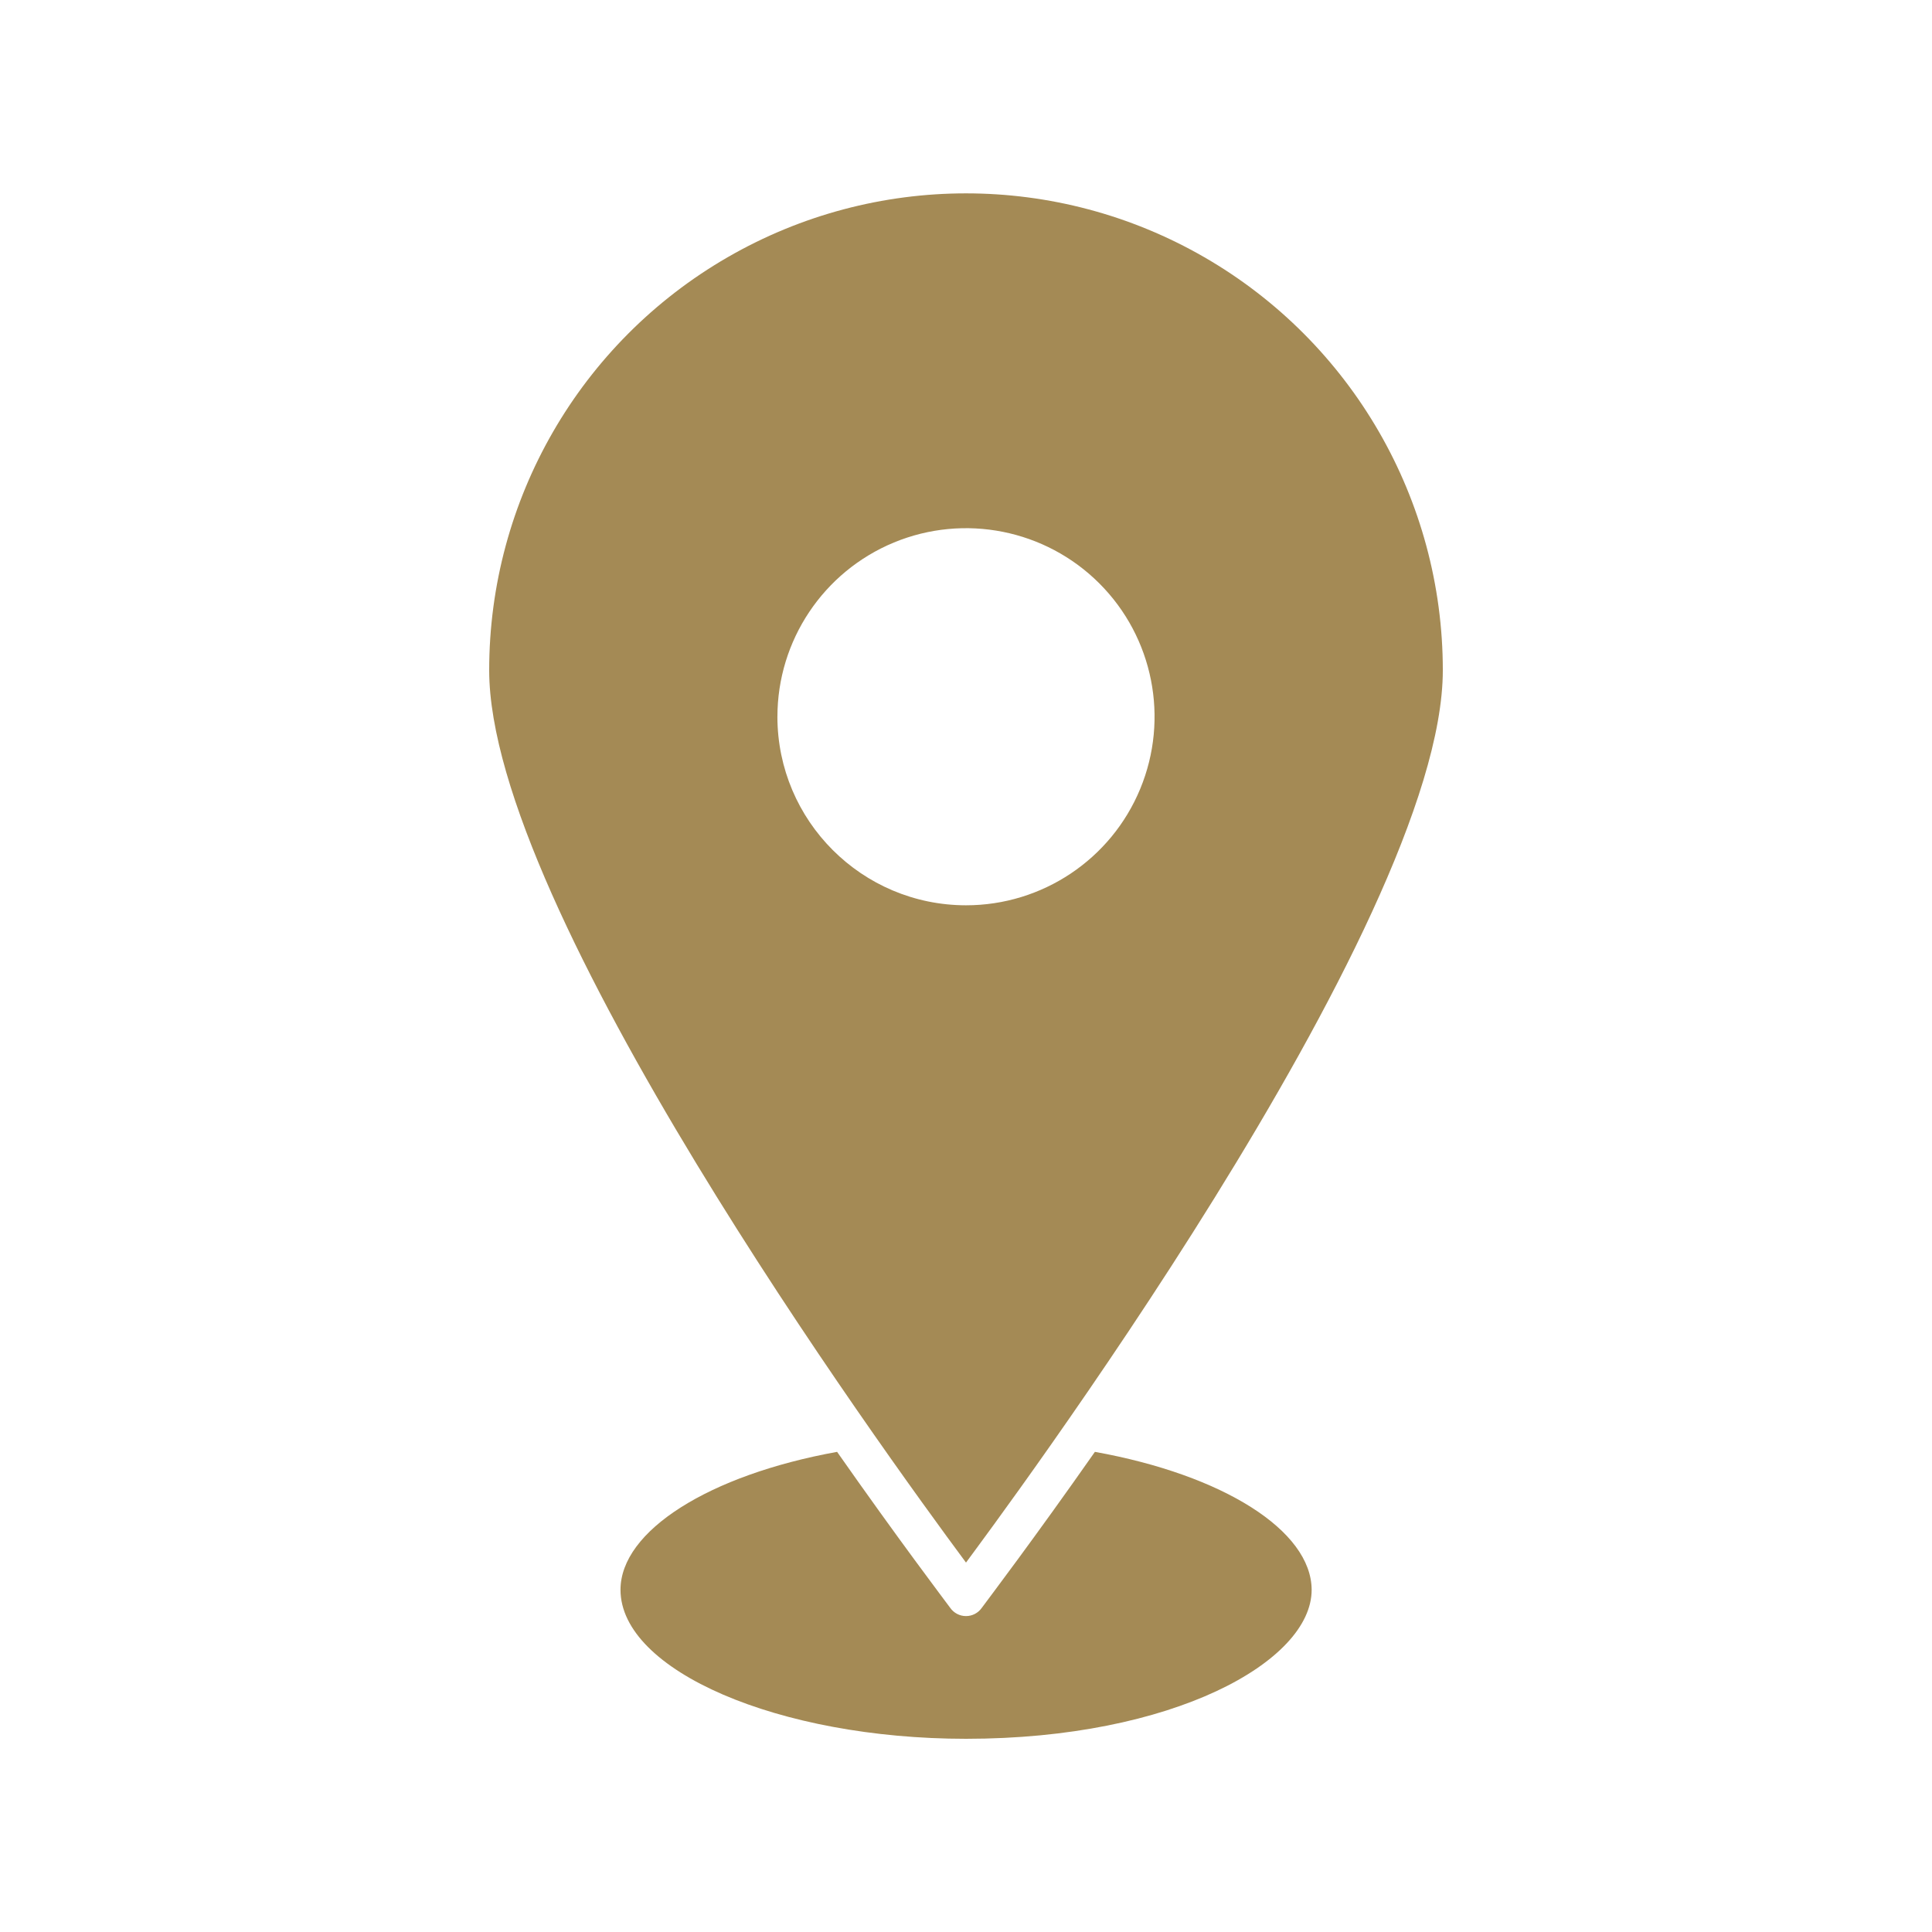 <?xml version="1.0" encoding="UTF-8"?> <svg xmlns="http://www.w3.org/2000/svg" viewBox="0 0 100 100" fill-rule="evenodd"><path d="m56.672 75.148c-3.18 4.539-5.551 7.66-5.852 8.07-0.188 0.27-0.492 0.43-0.82 0.43s-0.633-0.16-0.82-0.43c-0.301-0.41-2.672-3.531-5.852-8.07-6.629 1.199-11.211 4.09-11.211 7.141 0.004 4.18 8.184 7.711 17.883 7.711 10.699 0 17.891-4 17.891-7.711-0.012-3.07-4.59-5.949-11.219-7.141z" fill="#a48a55"></path><path d="m74.68 34.691c0-8.82-4.703-16.965-12.34-21.375-7.637-4.41-17.043-4.41-24.68 0-7.637 4.41-12.34 12.555-12.34 21.375 0 12.309 20.32 40.309 24.68 46.188 1.379-1.879 24.68-33.027 24.68-46.188zm-34.441 2.41c0-3.949 2.379-7.508 6.027-9.02 3.644-1.508 7.844-0.676 10.637 2.117 2.789 2.789 3.625 6.988 2.113 10.637-1.508 3.644-5.066 6.023-9.016 6.023-5.387-0.004-9.754-4.371-9.762-9.758z" fill="#a48a55"></path></svg> 